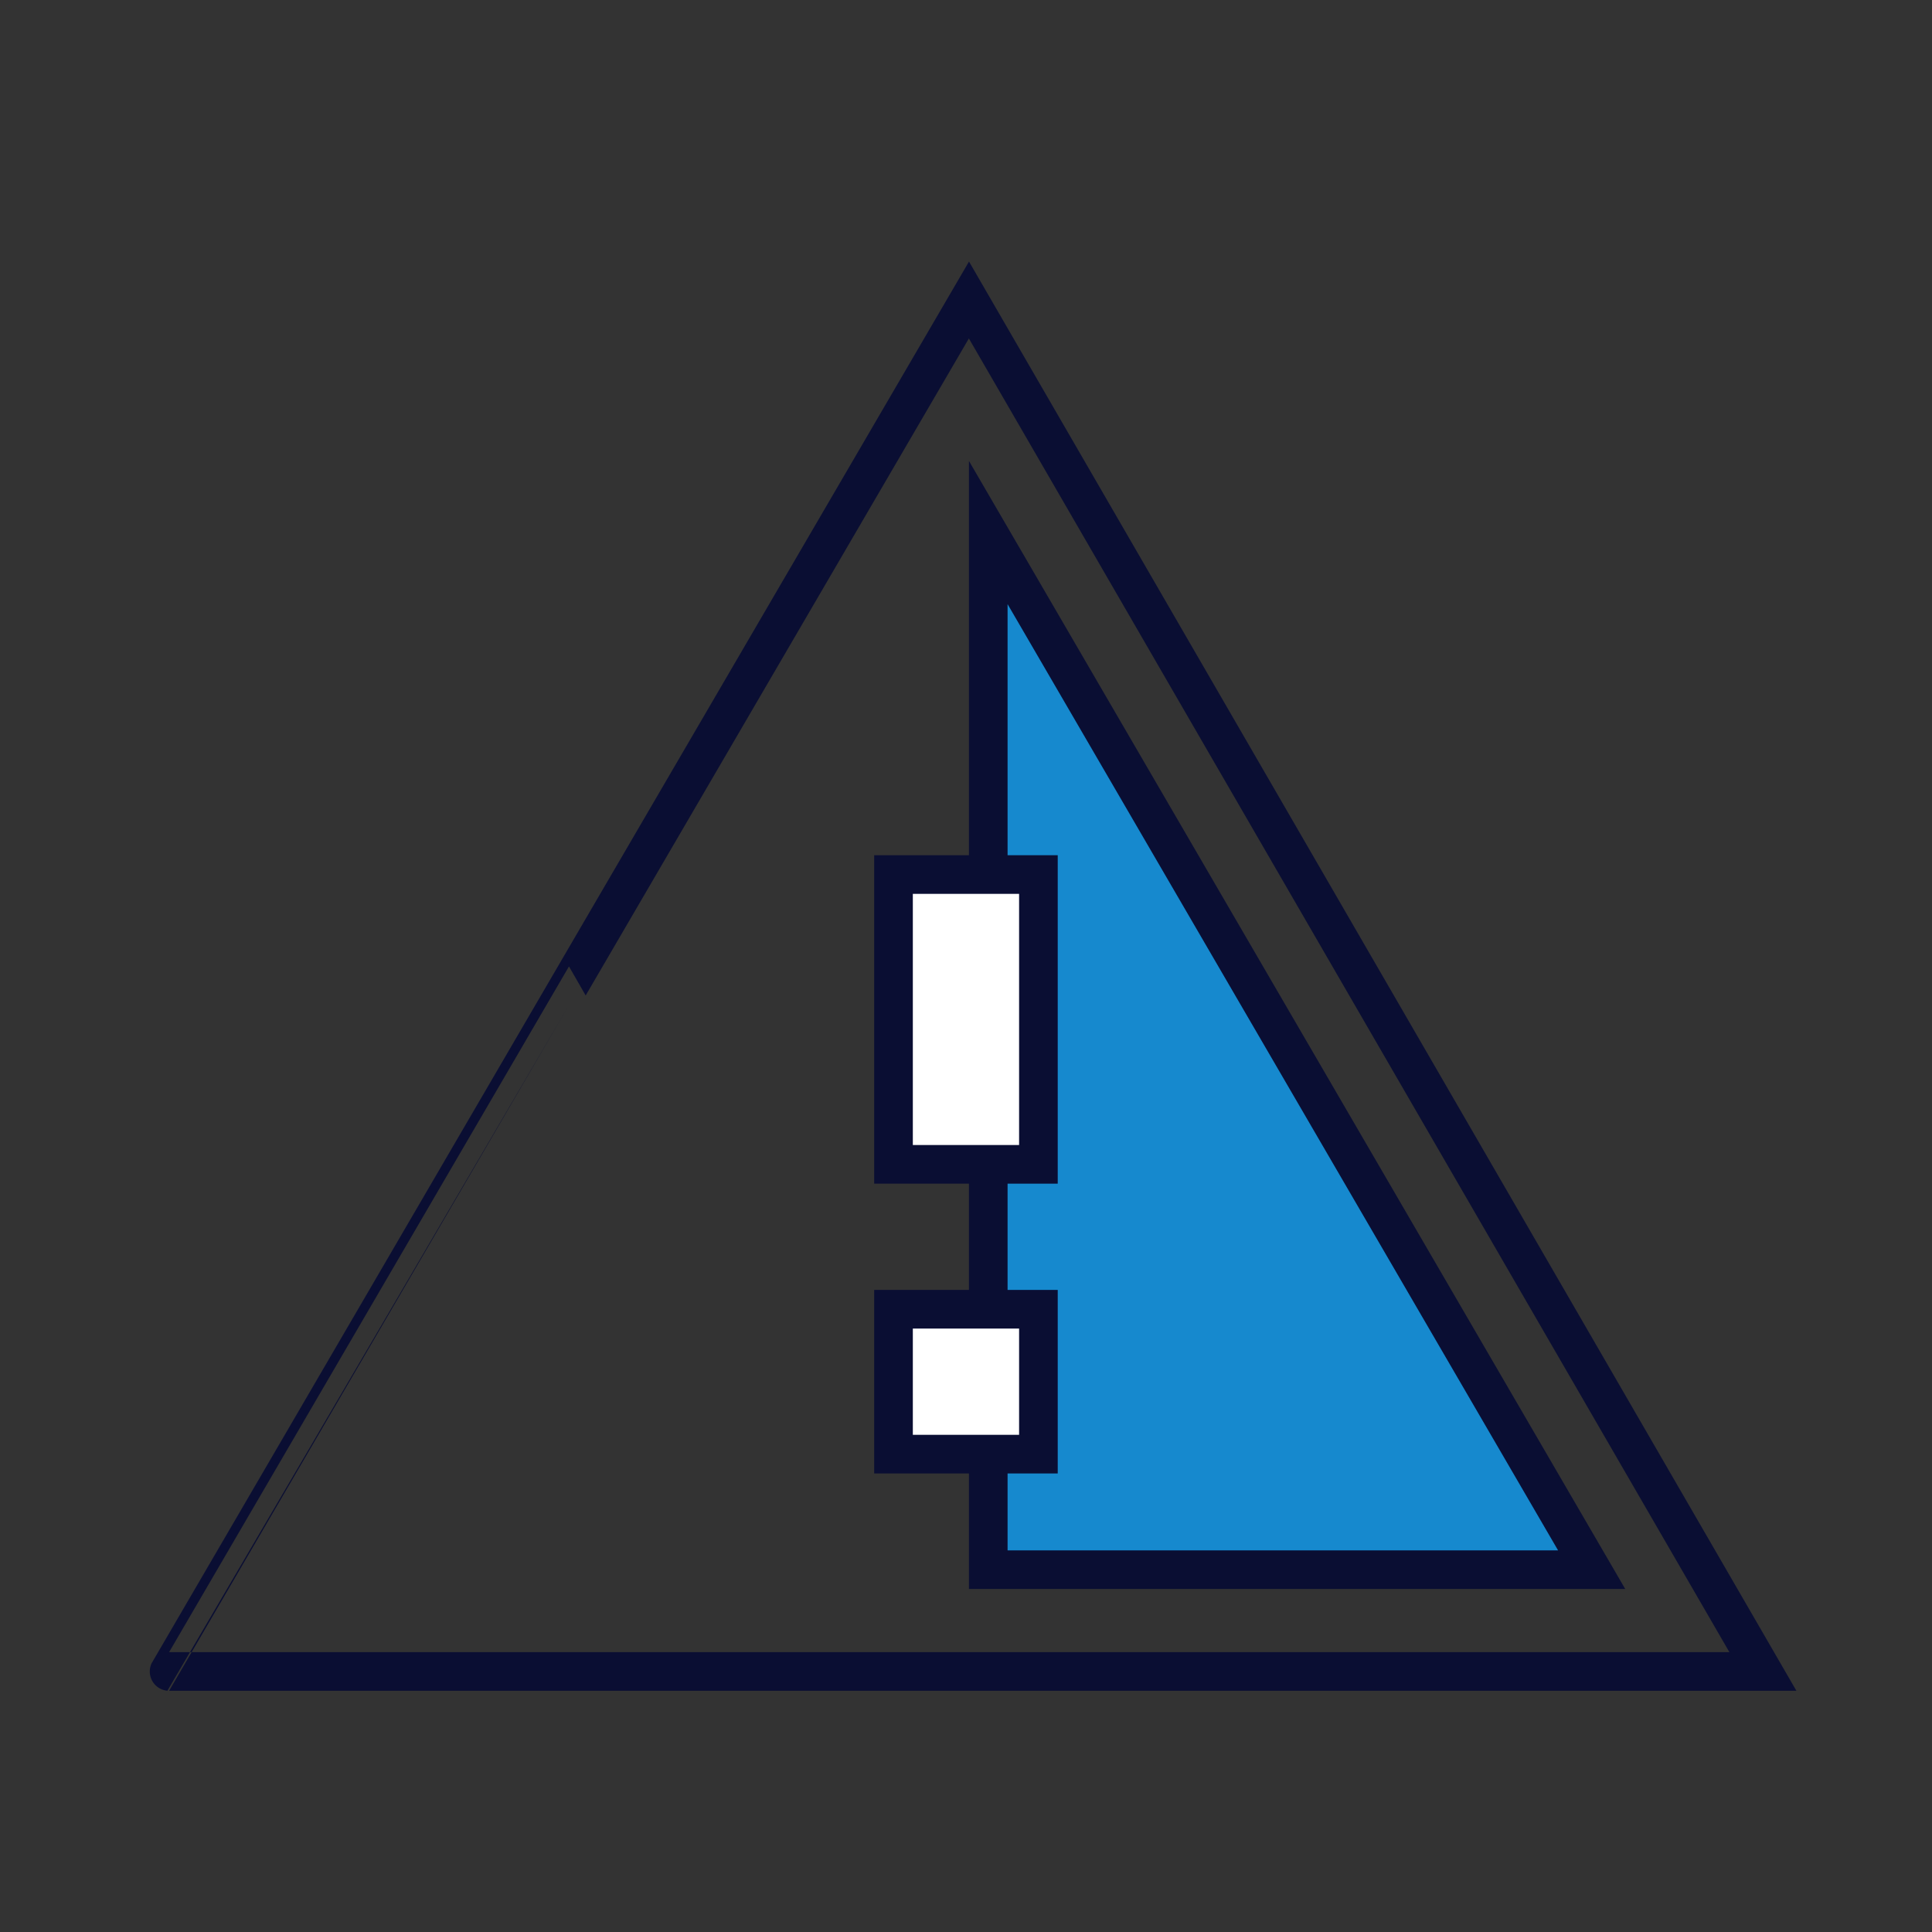 <?xml version="1.0" encoding="UTF-8"?><svg id="Layer_1" xmlns="http://www.w3.org/2000/svg" viewBox="0 0 500 500"><rect x="0" y="0" width="500" height="500" fill="#333333" stroke="none"/><defs><style>.cls-1{fill:#1689ce;}.cls-2{fill:#0a0e33;}.cls-3{fill:#fff;}.cls-3,.cls-4{stroke:#0a0e33;stroke-miterlimit:10;stroke-width:10px;}.cls-4{fill:none;}</style></defs><path id="shock_color" class="cls-4" d="m456.24,432.58s-412.46,0-412.48,0S250.76,77.64,250.76,77.64l205.48,354.94Z"/><polygon class="cls-1" points="255.76 406.24 255.76 137.81 411.92 406.24 255.76 406.24"/><path class="cls-2" d="m260.76,156.35l142.47,244.89h-142.47v-244.89m-10-37.08v291.96h169.85L250.76,119.28h0Z"/><path class="cls-3" d="m268.74,376.33h-37.5v-37.5h37.5v37.5Zm0-75h-37.5v-75h37.5v75Z"/></svg>
